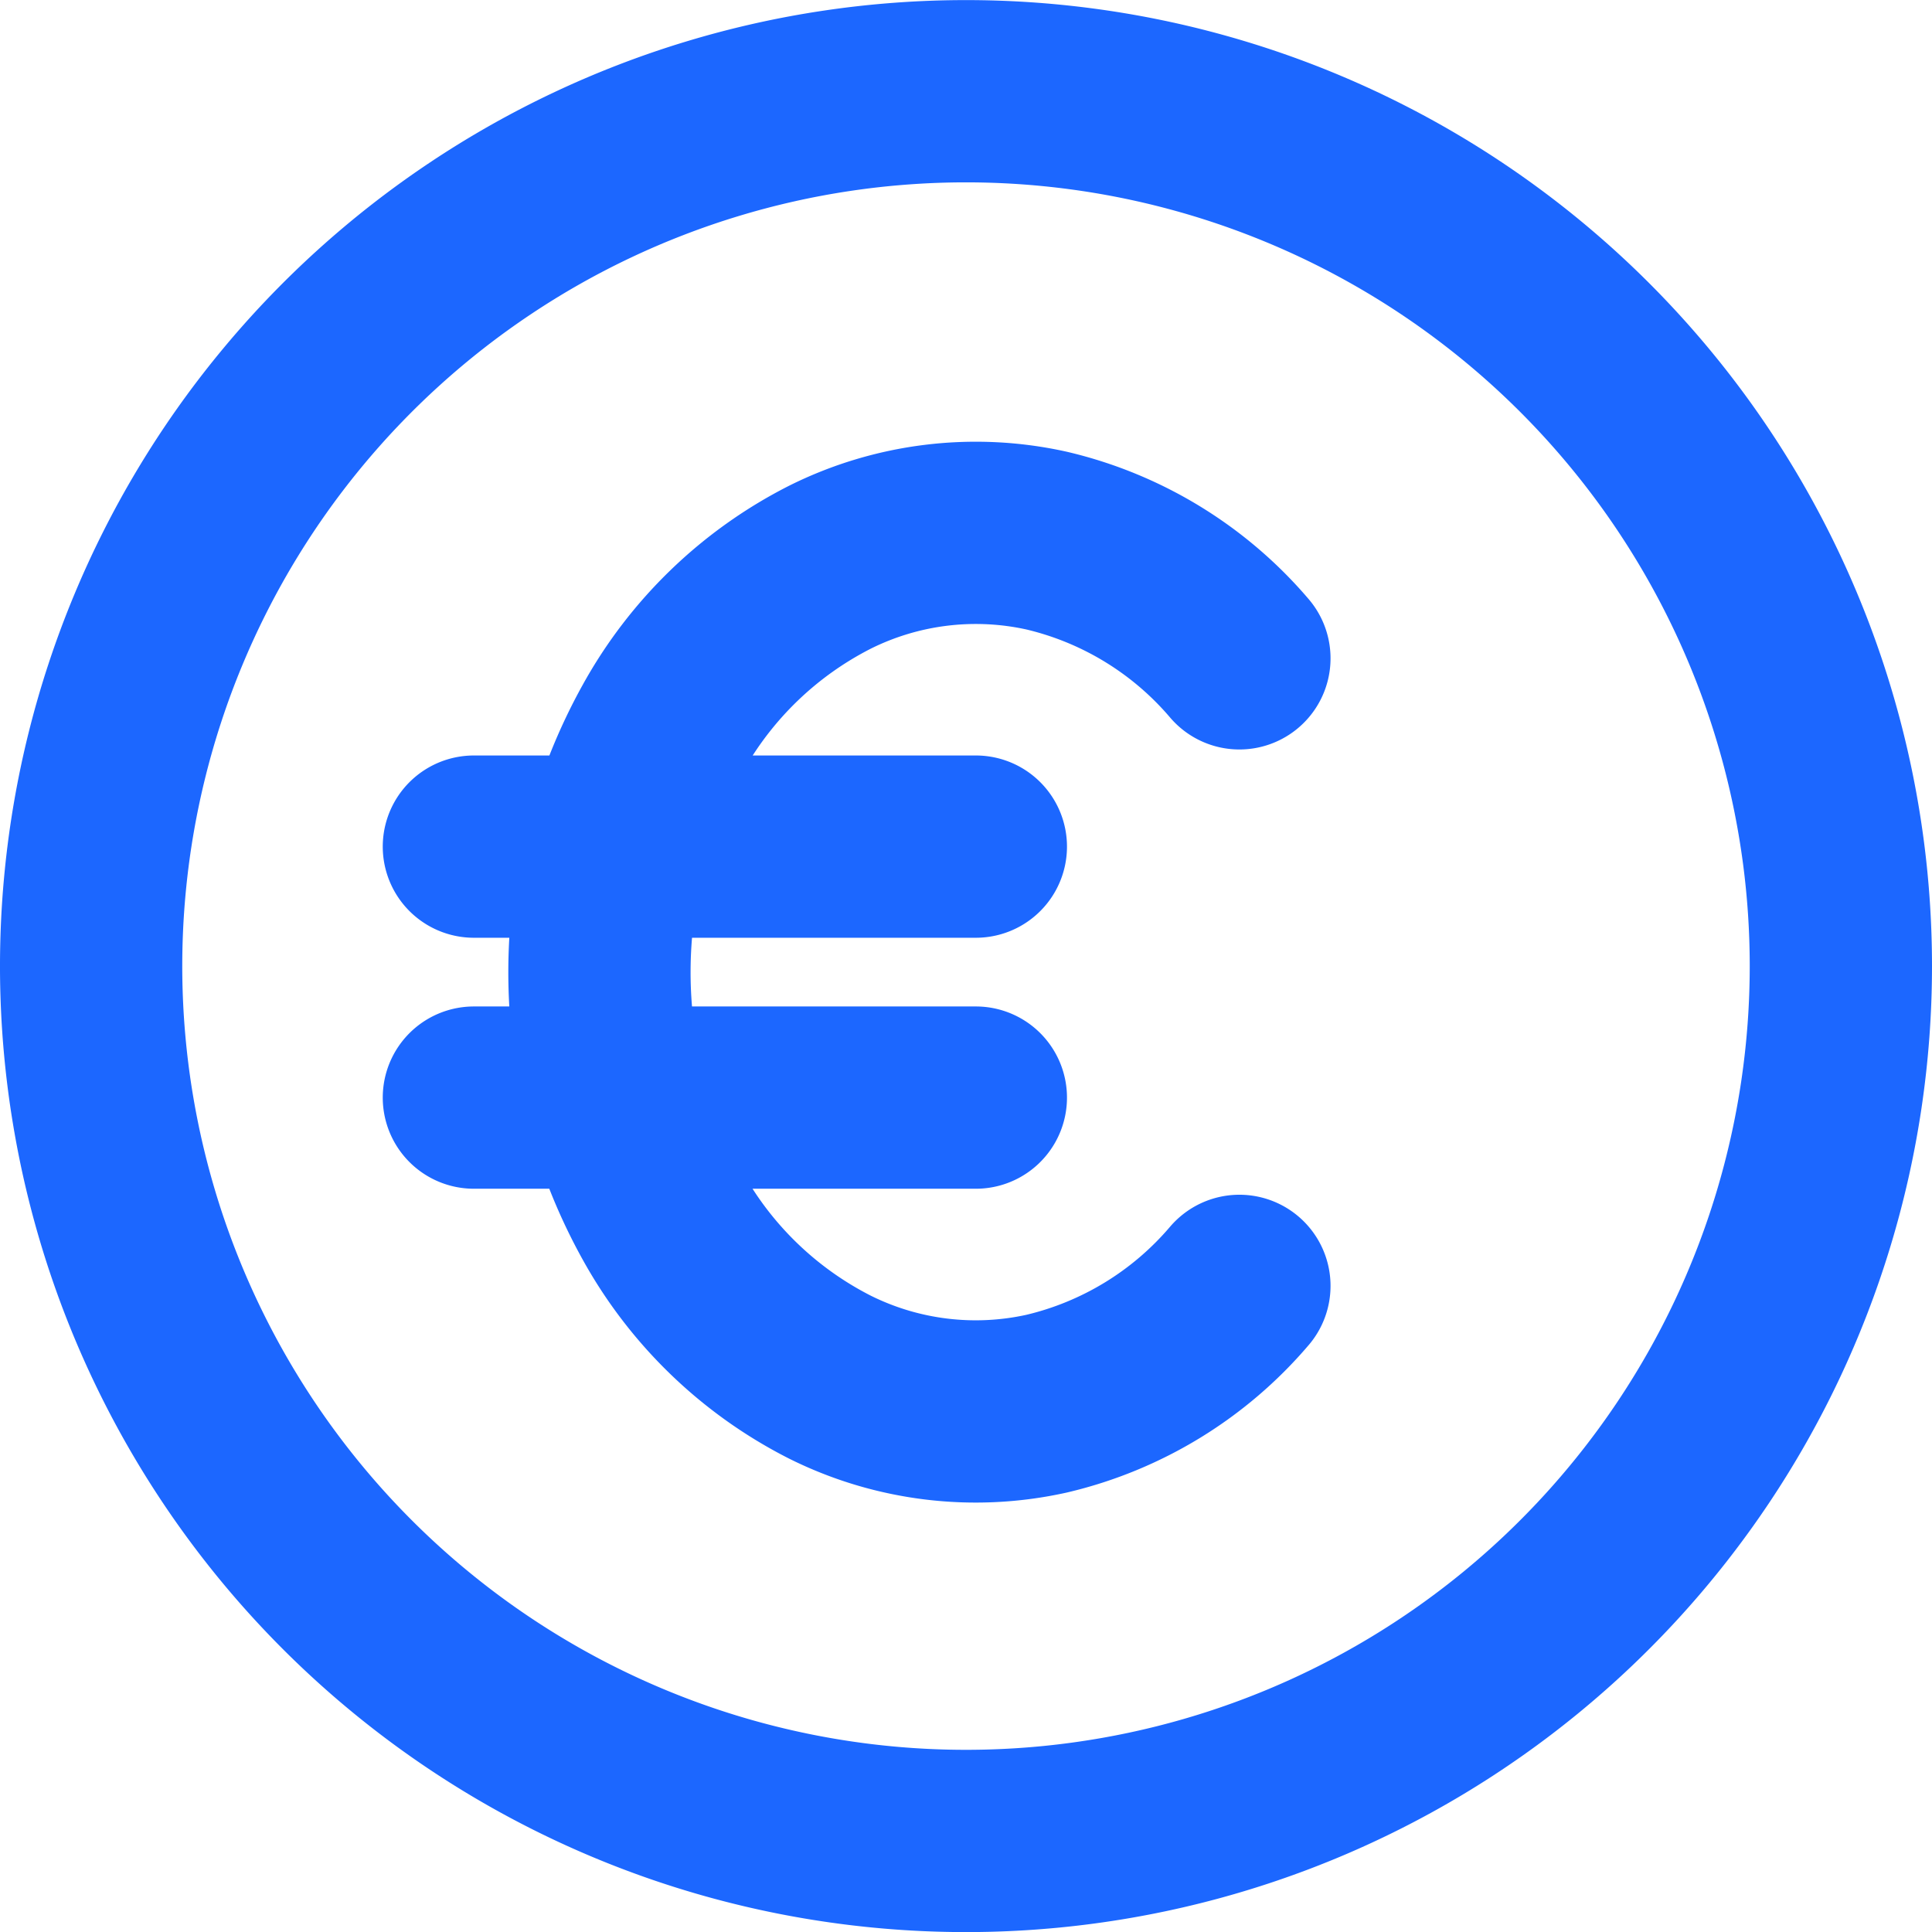 <svg xmlns="http://www.w3.org/2000/svg" width="21.2" height="21.2" viewBox="0 0 21.2 21.2">
  <path id="Icon_1_" data-name="Icon (1)" d="M14,7.623a3.974,3.974,0,0,0-2.116-1.292,3.588,3.588,0,0,0-2.375.291A4.349,4.349,0,0,0,7.668,8.4a5.5,5.5,0,0,0,0,5.335,4.35,4.35,0,0,0,1.84,1.776,3.589,3.589,0,0,0,2.375.291A3.975,3.975,0,0,0,14,14.509m-2.892-4.82H5.6m0,2.754h5.508M20.6,11A9.6,9.6,0,1,1,11,1.4,9.6,9.6,0,0,1,20.6,11Z" transform="translate(-0.4 -0.399)" fill="none" stroke="#1c67ff" stroke-linecap="round" stroke-linejoin="round" stroke-width="2"/>
</svg>
